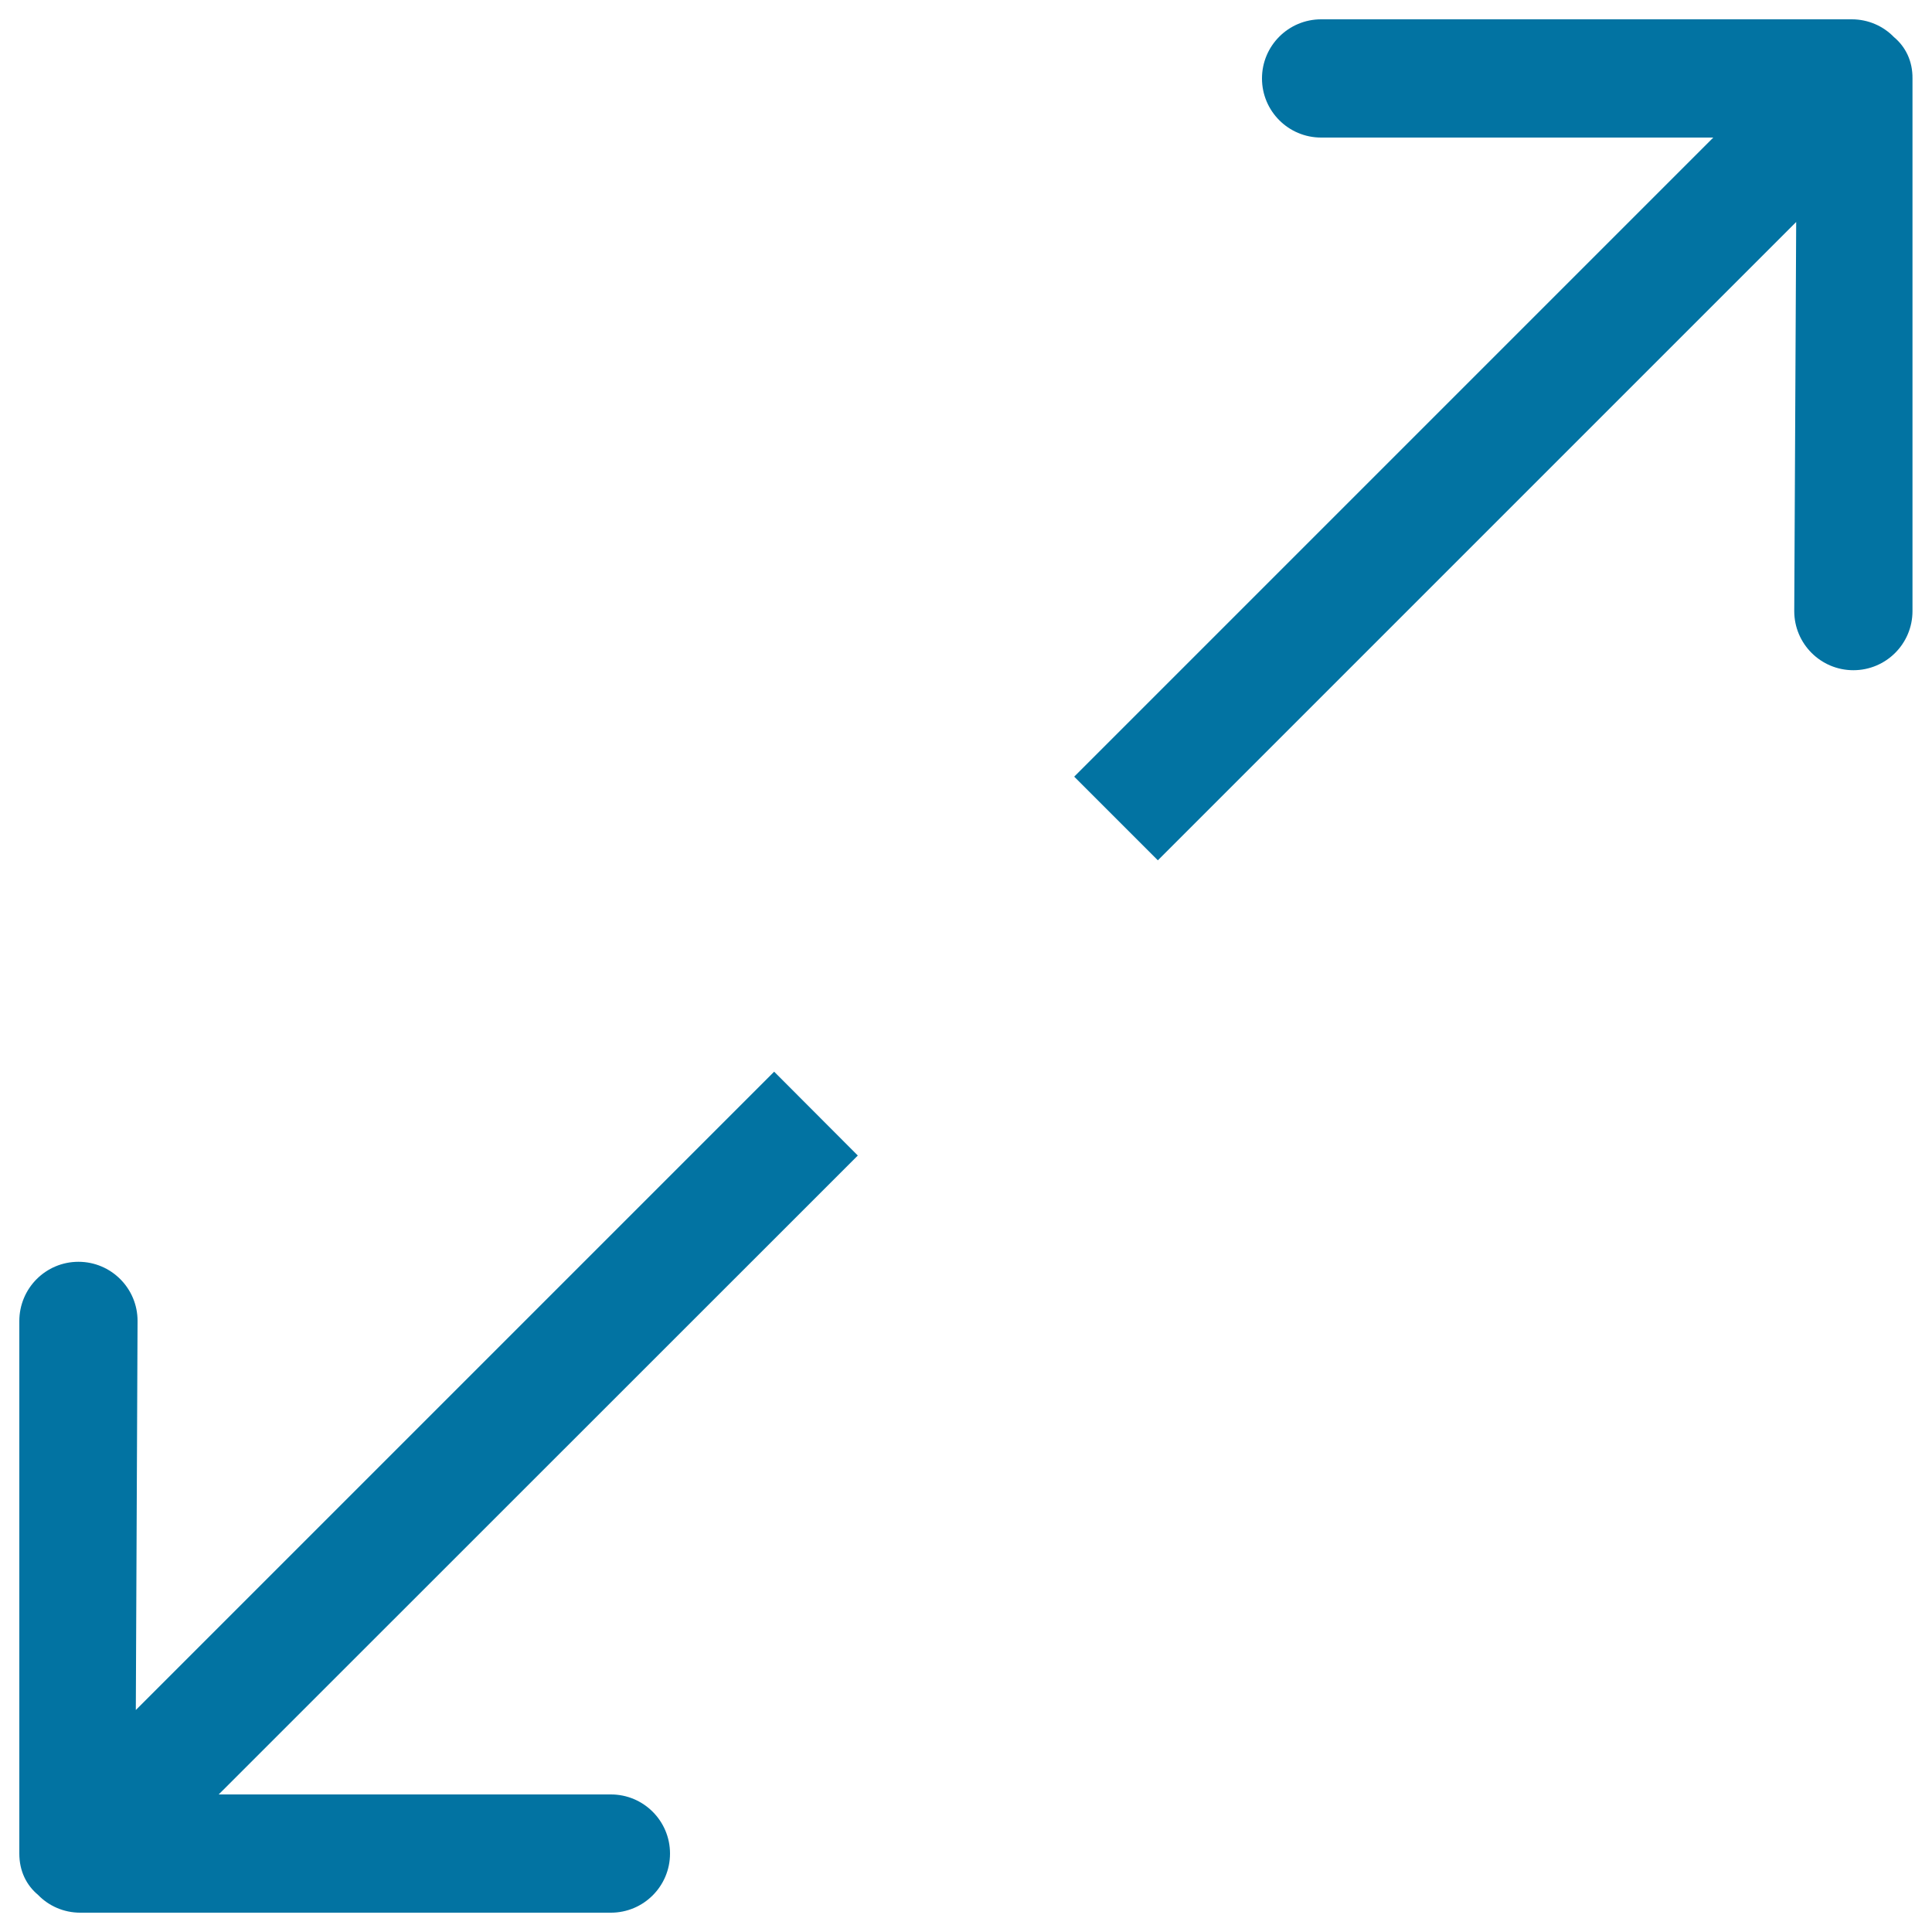 <svg xmlns="http://www.w3.org/2000/svg" viewBox="0 0 1000 1000" style="fill:#0273a2">
<title>Expanding Two Opposite Arrows Diagonal Symbol Of Interface SVG icon</title>
<g><g id="_x35_"><g><path d="M400.7,554.7L70.3,885.1l0.9-201.4c0-16.9-13.7-30.6-30.6-30.6S10,666.8,10,683.8v275.6c0,9.1,3.7,16.4,9.7,21.4c5.5,5.7,13.3,9.2,21.8,9.2h274.7c16.9,0,30.6-13.7,30.6-30.6c0-16.9-13.7-30.6-30.6-30.6h-203L444,598.1L400.7,554.7z M980.3,19.2c-5.5-5.7-13.3-9.2-21.8-9.2H683.8c-16.9,0-30.6,13.7-30.6,30.6s13.7,30.6,30.6,30.6h203L556,402l43.3,43.3l330.4-330.4l-1,201.4c0,16.9,13.7,30.6,30.6,30.6s30.6-13.7,30.6-30.6V40.6C990,31.6,986.3,24.2,980.3,19.2z"/></g></g></g>
</svg>